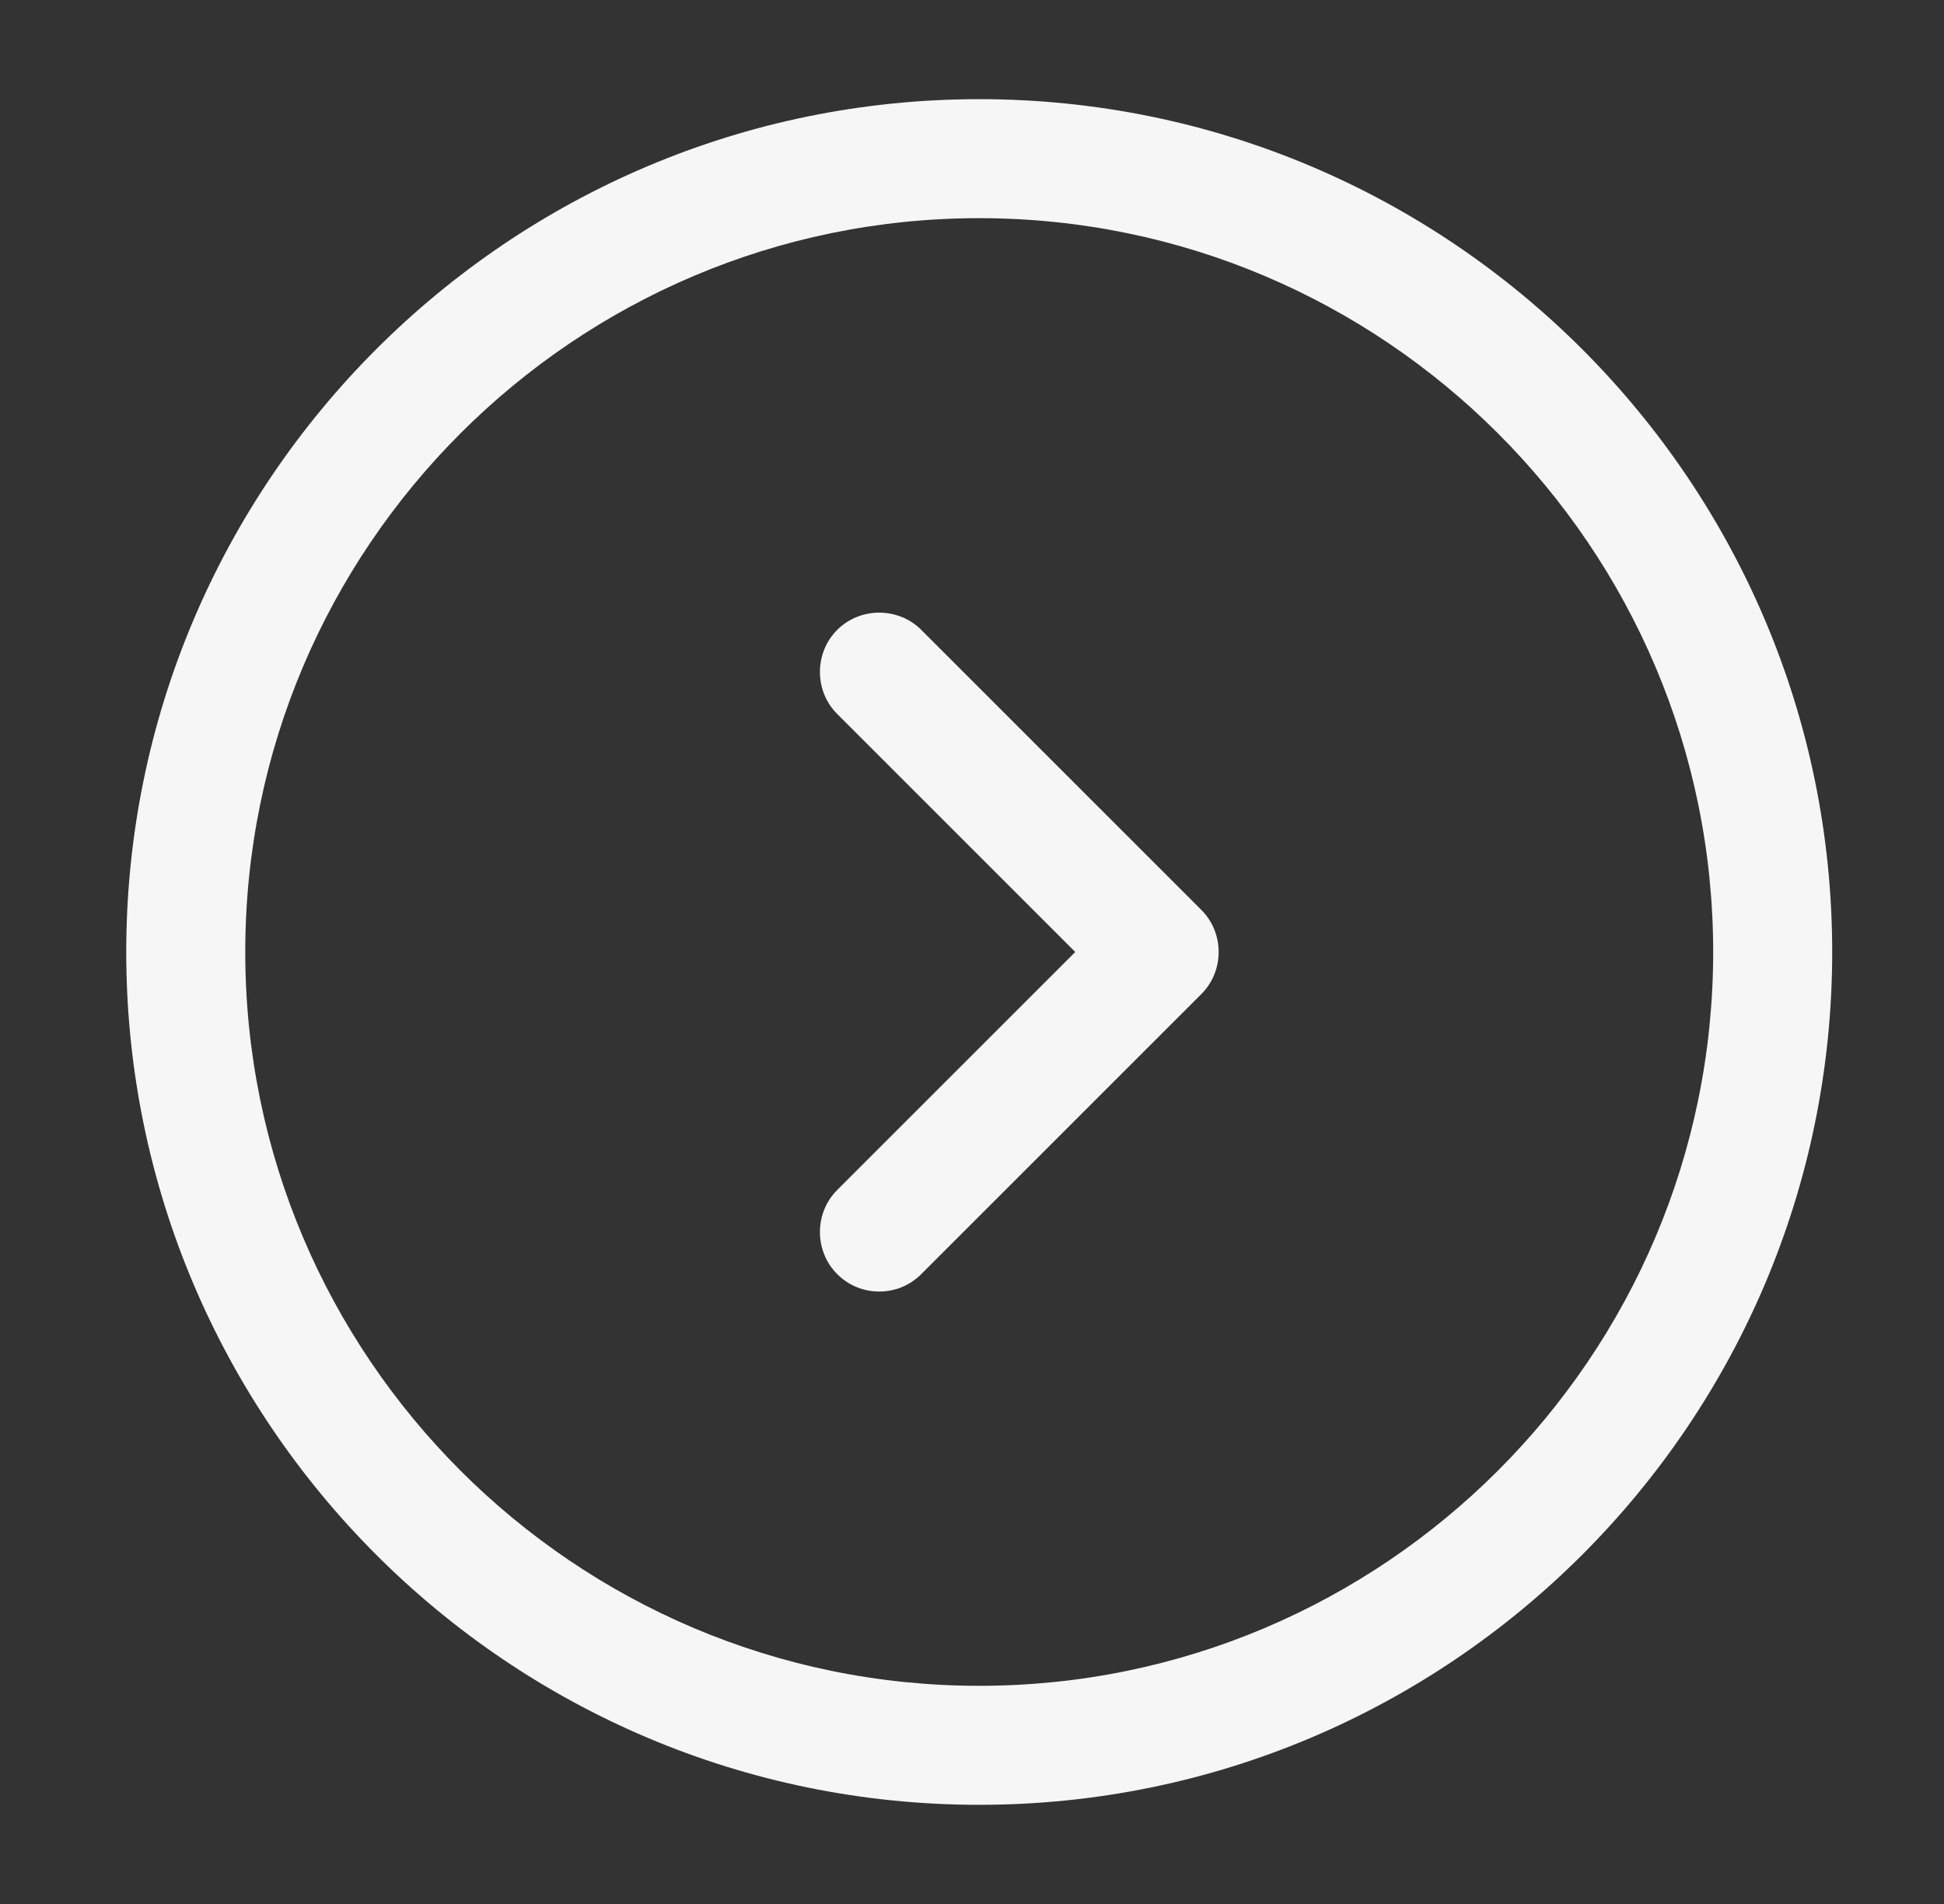 <svg width="49" height="48" viewBox="0 0 49 48" fill="none" xmlns="http://www.w3.org/2000/svg">
<rect x="0" y="0" width="49" height="48" fill="#333333" stroke="none"/>
<path d="M24.682 45.5C12.822 45.5 3.182 35.86 3.182 24C3.182 12.14 12.822 2.5 24.682 2.5C36.542 2.5 46.182 12.14 46.182 24C46.182 35.86 36.542 45.5 24.682 45.5ZM24.682 5.5C14.482 5.5 6.182 13.8 6.182 24C6.182 34.2 14.482 42.5 24.682 42.5C34.882 42.5 43.182 34.2 43.182 24C43.182 13.8 34.882 5.5 24.682 5.5Z" fill="#F6F6F7"/>
<path d="M22.162 32.56C21.782 32.56 21.402 32.42 21.102 32.12C20.522 31.54 20.522 30.58 21.102 30L27.102 24L21.102 18C20.522 17.42 20.522 16.46 21.102 15.88C21.682 15.3 22.642 15.3 23.222 15.88L30.282 22.94C30.862 23.52 30.862 24.48 30.282 25.06L23.222 32.12C22.922 32.42 22.542 32.56 22.162 32.56Z" fill="#F6F6F7"/>
</svg>
